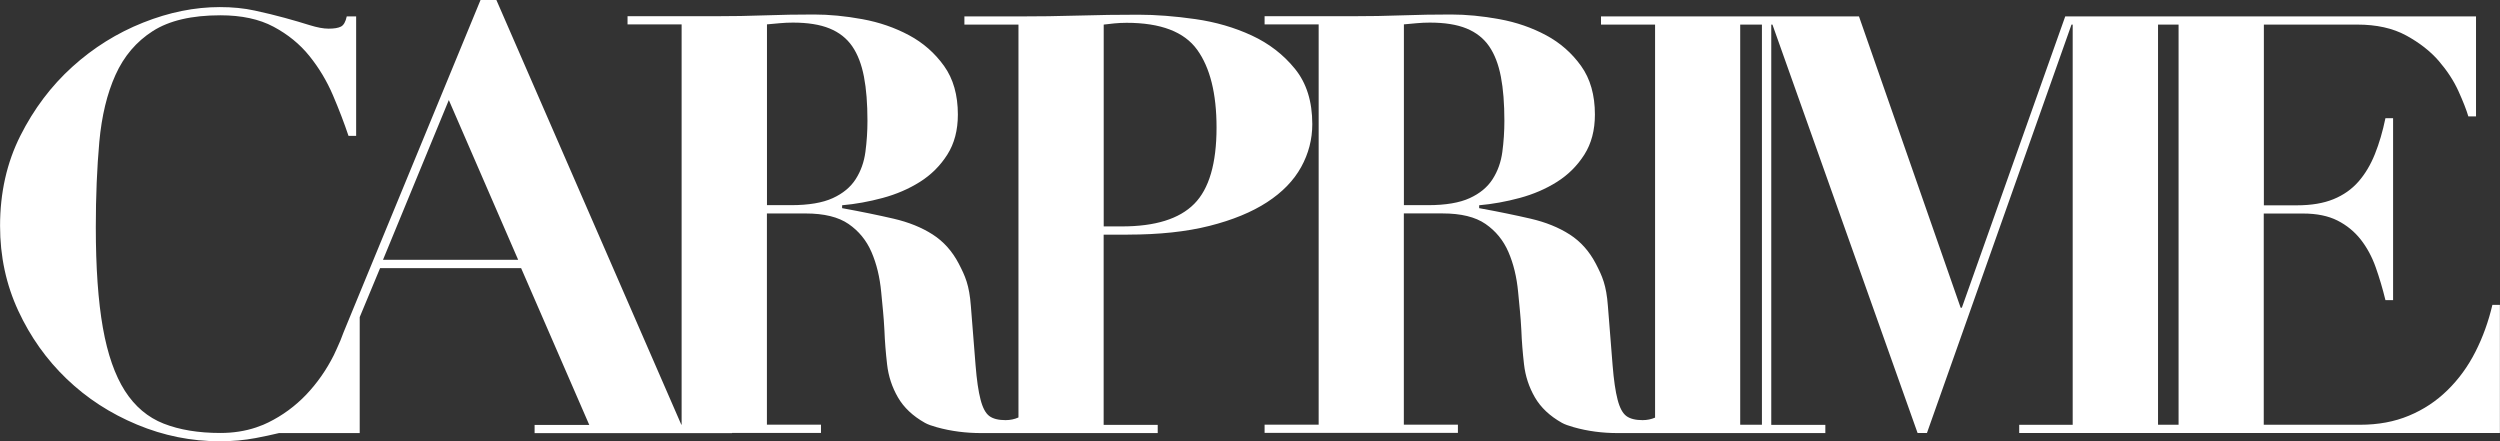 <svg width="170" height="30" viewBox="0 0 170 30" fill="none" xmlns="http://www.w3.org/2000/svg">
<rect x="0" y="0" width="170" height="30" fill="#333333" stroke="none"/>
<path d="M169.483 20.729C169.215 21.871 168.831 22.937 168.325 23.93C167.819 24.926 167.184 25.795 166.426 26.536C165.667 27.281 164.794 27.857 163.808 28.266C162.822 28.679 161.715 28.883 160.49 28.883H153.935V14.52H156.611C157.543 14.52 158.324 14.681 158.95 14.998C159.577 15.316 160.102 15.746 160.531 16.29C160.956 16.834 161.297 17.466 161.55 18.181C161.803 18.896 162.023 19.641 162.21 20.408H162.73V8.037H162.21C162.023 8.939 161.784 9.757 161.491 10.483C161.198 11.213 160.824 11.837 160.373 12.352C159.918 12.87 159.354 13.268 158.675 13.545C157.997 13.823 157.165 13.962 156.179 13.962H153.943V1.672H160.296C161.601 1.672 162.708 1.916 163.614 2.409C164.519 2.902 165.26 3.479 165.832 4.139C166.404 4.803 166.851 5.486 167.17 6.187C167.489 6.891 167.716 7.468 167.848 7.917H168.369V1.113H140.437L133.405 20.926H133.324L126.41 1.113H108.868V1.672H112.545V28.398C112.292 28.507 112.014 28.569 111.695 28.569C111.214 28.569 110.848 28.478 110.595 28.292C110.342 28.106 110.14 27.733 109.997 27.178C109.851 26.62 109.737 25.839 109.656 24.831C109.576 23.824 109.469 22.485 109.337 20.813C109.231 19.382 108.956 18.783 108.516 17.933C108.076 17.086 107.482 16.422 106.738 15.944C105.99 15.465 105.107 15.108 104.08 14.87C103.054 14.633 101.888 14.392 100.583 14.155V13.958C101.488 13.878 102.408 13.713 103.34 13.461C104.271 13.21 105.118 12.845 105.877 12.367C106.635 11.888 107.255 11.271 107.735 10.516C108.215 9.76 108.454 8.851 108.454 7.789C108.454 6.464 108.142 5.362 107.515 4.486C106.888 3.61 106.096 2.913 105.136 2.398C104.175 1.883 103.12 1.515 101.957 1.303C100.799 1.091 99.699 0.986 98.662 0.986C97.543 0.986 96.436 1.004 95.344 1.044C94.251 1.084 93.148 1.102 92.026 1.102H85.992V1.661H89.669V28.876H85.992V29.434H99.138V28.876H95.461V14.513H98.097C99.351 14.513 100.322 14.75 101.015 15.228C101.708 15.706 102.229 16.341 102.573 17.137C102.918 17.933 103.138 18.842 103.233 19.864C103.325 20.886 103.398 21.397 103.453 22.485C103.479 23.2 103.541 23.963 103.633 24.773C103.725 25.583 103.974 26.332 104.373 27.021C104.773 27.711 105.385 28.288 106.21 28.752C106.397 28.858 106.683 28.956 107.002 29.047C107.974 29.325 108.985 29.449 109.994 29.449H124.123V28.89H120.446V1.672H120.526L130.395 29.442H131.033L140.862 1.672H140.943V28.887H137.306V29.445H169.993V20.732H169.472L169.483 20.729ZM97.104 13.951H95.465V1.657C95.758 1.632 96.051 1.606 96.345 1.577C96.638 1.551 96.931 1.537 97.225 1.537C98.236 1.537 99.069 1.668 99.721 1.935C100.374 2.201 100.887 2.606 101.261 3.146C101.635 3.69 101.899 4.38 102.06 5.216C102.221 6.052 102.298 7.052 102.298 8.22C102.298 8.935 102.251 9.64 102.159 10.33C102.067 11.02 101.847 11.636 101.499 12.18C101.151 12.724 100.634 13.155 99.941 13.472C99.248 13.79 98.302 13.951 97.104 13.951ZM119.811 28.883H118.334V1.672H119.811V28.887V28.883ZM148.143 28.883H146.746V1.672H148.143V28.887V28.883Z" fill="white"/>
<path d="M76.691 15.954C78.821 15.954 80.672 15.757 82.245 15.36C83.818 14.962 85.123 14.425 86.16 13.75C87.198 13.075 87.971 12.279 88.477 11.363C88.983 10.447 89.236 9.472 89.236 8.439C89.236 6.902 88.844 5.647 88.056 4.679C87.271 3.712 86.292 2.957 85.119 2.413C83.946 1.869 82.666 1.497 81.284 1.299C79.899 1.102 78.608 1 77.409 1C76.049 1 74.693 1.018 73.333 1.059C71.973 1.099 70.616 1.117 69.256 1.117H65.579V1.675H69.256V28.387C68.996 28.503 68.706 28.569 68.376 28.569C67.896 28.569 67.529 28.478 67.276 28.292C67.023 28.106 66.822 27.733 66.679 27.178C66.532 26.62 66.418 25.839 66.338 24.831C66.257 23.824 66.151 22.485 66.019 20.813C65.912 19.382 65.638 18.783 65.198 17.933C64.758 17.086 64.164 16.422 63.42 15.944C62.672 15.465 61.788 15.108 60.762 14.87C59.735 14.633 58.569 14.392 57.264 14.155V13.958C58.17 13.878 59.09 13.713 60.021 13.461C60.952 13.21 61.799 12.845 62.558 12.367C63.317 11.888 63.937 11.271 64.417 10.516C64.897 9.76 65.135 8.851 65.135 7.789C65.135 6.464 64.824 5.362 64.197 4.486C63.57 3.61 62.778 2.913 61.818 2.398C60.857 1.883 59.801 1.515 58.639 1.303C57.48 1.091 56.381 0.986 55.343 0.986C54.225 0.986 53.118 1.004 52.025 1.044C50.933 1.084 49.829 1.102 48.708 1.102H42.673V1.661H46.35V28.876H46.328L33.754 0H32.676L24.017 21.006L23.364 22.594C23.228 22.977 23.071 23.353 22.898 23.722C22.832 23.864 22.77 24.007 22.7 24.149C22.195 25.156 21.568 26.051 20.823 26.835C20.076 27.616 19.218 28.248 18.246 28.726C18.133 28.785 18.015 28.836 17.894 28.887C17.736 28.952 17.575 29.011 17.414 29.066C16.666 29.317 15.856 29.442 14.987 29.442C13.495 29.442 12.208 29.23 11.13 28.806C10.052 28.383 9.173 27.638 8.494 26.58C7.816 25.518 7.314 24.087 6.995 22.284C6.676 20.481 6.515 18.199 6.515 15.44C6.515 13.345 6.595 11.414 6.753 9.651C6.914 7.888 7.277 6.369 7.853 5.096C8.425 3.822 9.272 2.829 10.39 2.113C11.508 1.398 13.04 1.04 14.987 1.04C16.424 1.04 17.63 1.299 18.602 1.818C19.573 2.336 20.387 2.997 21.04 3.807C21.692 4.617 22.224 5.504 22.638 6.472C23.052 7.439 23.404 8.362 23.698 9.238H24.218V1.113H23.58C23.5 1.486 23.368 1.716 23.181 1.81C22.994 1.905 22.715 1.949 22.341 1.949C21.993 1.949 21.568 1.869 21.062 1.712C20.556 1.551 19.988 1.387 19.364 1.215C18.737 1.044 18.059 0.876 17.326 0.719C16.593 0.558 15.801 0.482 14.947 0.482C13.242 0.482 11.504 0.832 9.733 1.537C7.963 2.241 6.357 3.241 4.92 4.541C3.483 5.84 2.302 7.406 1.382 9.235C0.462 11.063 0.004 13.107 0.004 15.363C0.004 17.433 0.418 19.356 1.243 21.134C2.068 22.912 3.167 24.456 4.539 25.77C5.91 27.084 7.501 28.117 9.316 28.872C11.127 29.628 13.004 30.007 14.95 30.007C15.801 30.007 16.615 29.934 17.388 29.788C17.949 29.682 18.473 29.569 18.972 29.449H24.46V21.565L25.846 18.232H35.436L40.07 28.894H36.353V29.453H49.778V29.438H55.827V28.879H52.15V14.516H54.786C56.04 14.516 57.011 14.754 57.704 15.232C58.397 15.71 58.918 16.345 59.262 17.141C59.607 17.936 59.827 18.845 59.922 19.867C60.014 20.889 60.087 21.4 60.142 22.488C60.168 23.204 60.23 23.966 60.322 24.777C60.413 25.587 60.663 26.335 61.062 27.025C61.462 27.715 62.074 28.292 62.899 28.755C63.086 28.861 63.376 28.963 63.698 29.051C64.677 29.325 65.693 29.449 66.712 29.449H78.725V28.89H75.048V15.958H76.687L76.691 15.954ZM75.052 1.672C75.265 1.646 75.503 1.621 75.771 1.591C76.038 1.566 76.317 1.551 76.61 1.551C78.927 1.551 80.525 2.161 81.405 3.38C82.285 4.599 82.725 6.362 82.725 8.673C82.725 11.114 82.219 12.845 81.207 13.863C80.196 14.885 78.557 15.396 76.291 15.396H75.052V1.672ZM26.044 17.666L30.52 6.804L35.235 17.666H26.044ZM53.792 13.951H52.154V1.657C52.447 1.632 52.74 1.606 53.034 1.577C53.327 1.551 53.62 1.537 53.913 1.537C54.925 1.537 55.758 1.668 56.41 1.935C57.063 2.201 57.576 2.606 57.95 3.146C58.324 3.69 58.588 4.38 58.749 5.216C58.91 6.052 58.987 7.052 58.987 8.22C58.987 8.935 58.94 9.64 58.848 10.33C58.756 11.02 58.536 11.636 58.188 12.18C57.84 12.724 57.323 13.155 56.63 13.472C55.937 13.79 54.991 13.951 53.792 13.951Z" fill="white"/>
</svg>
